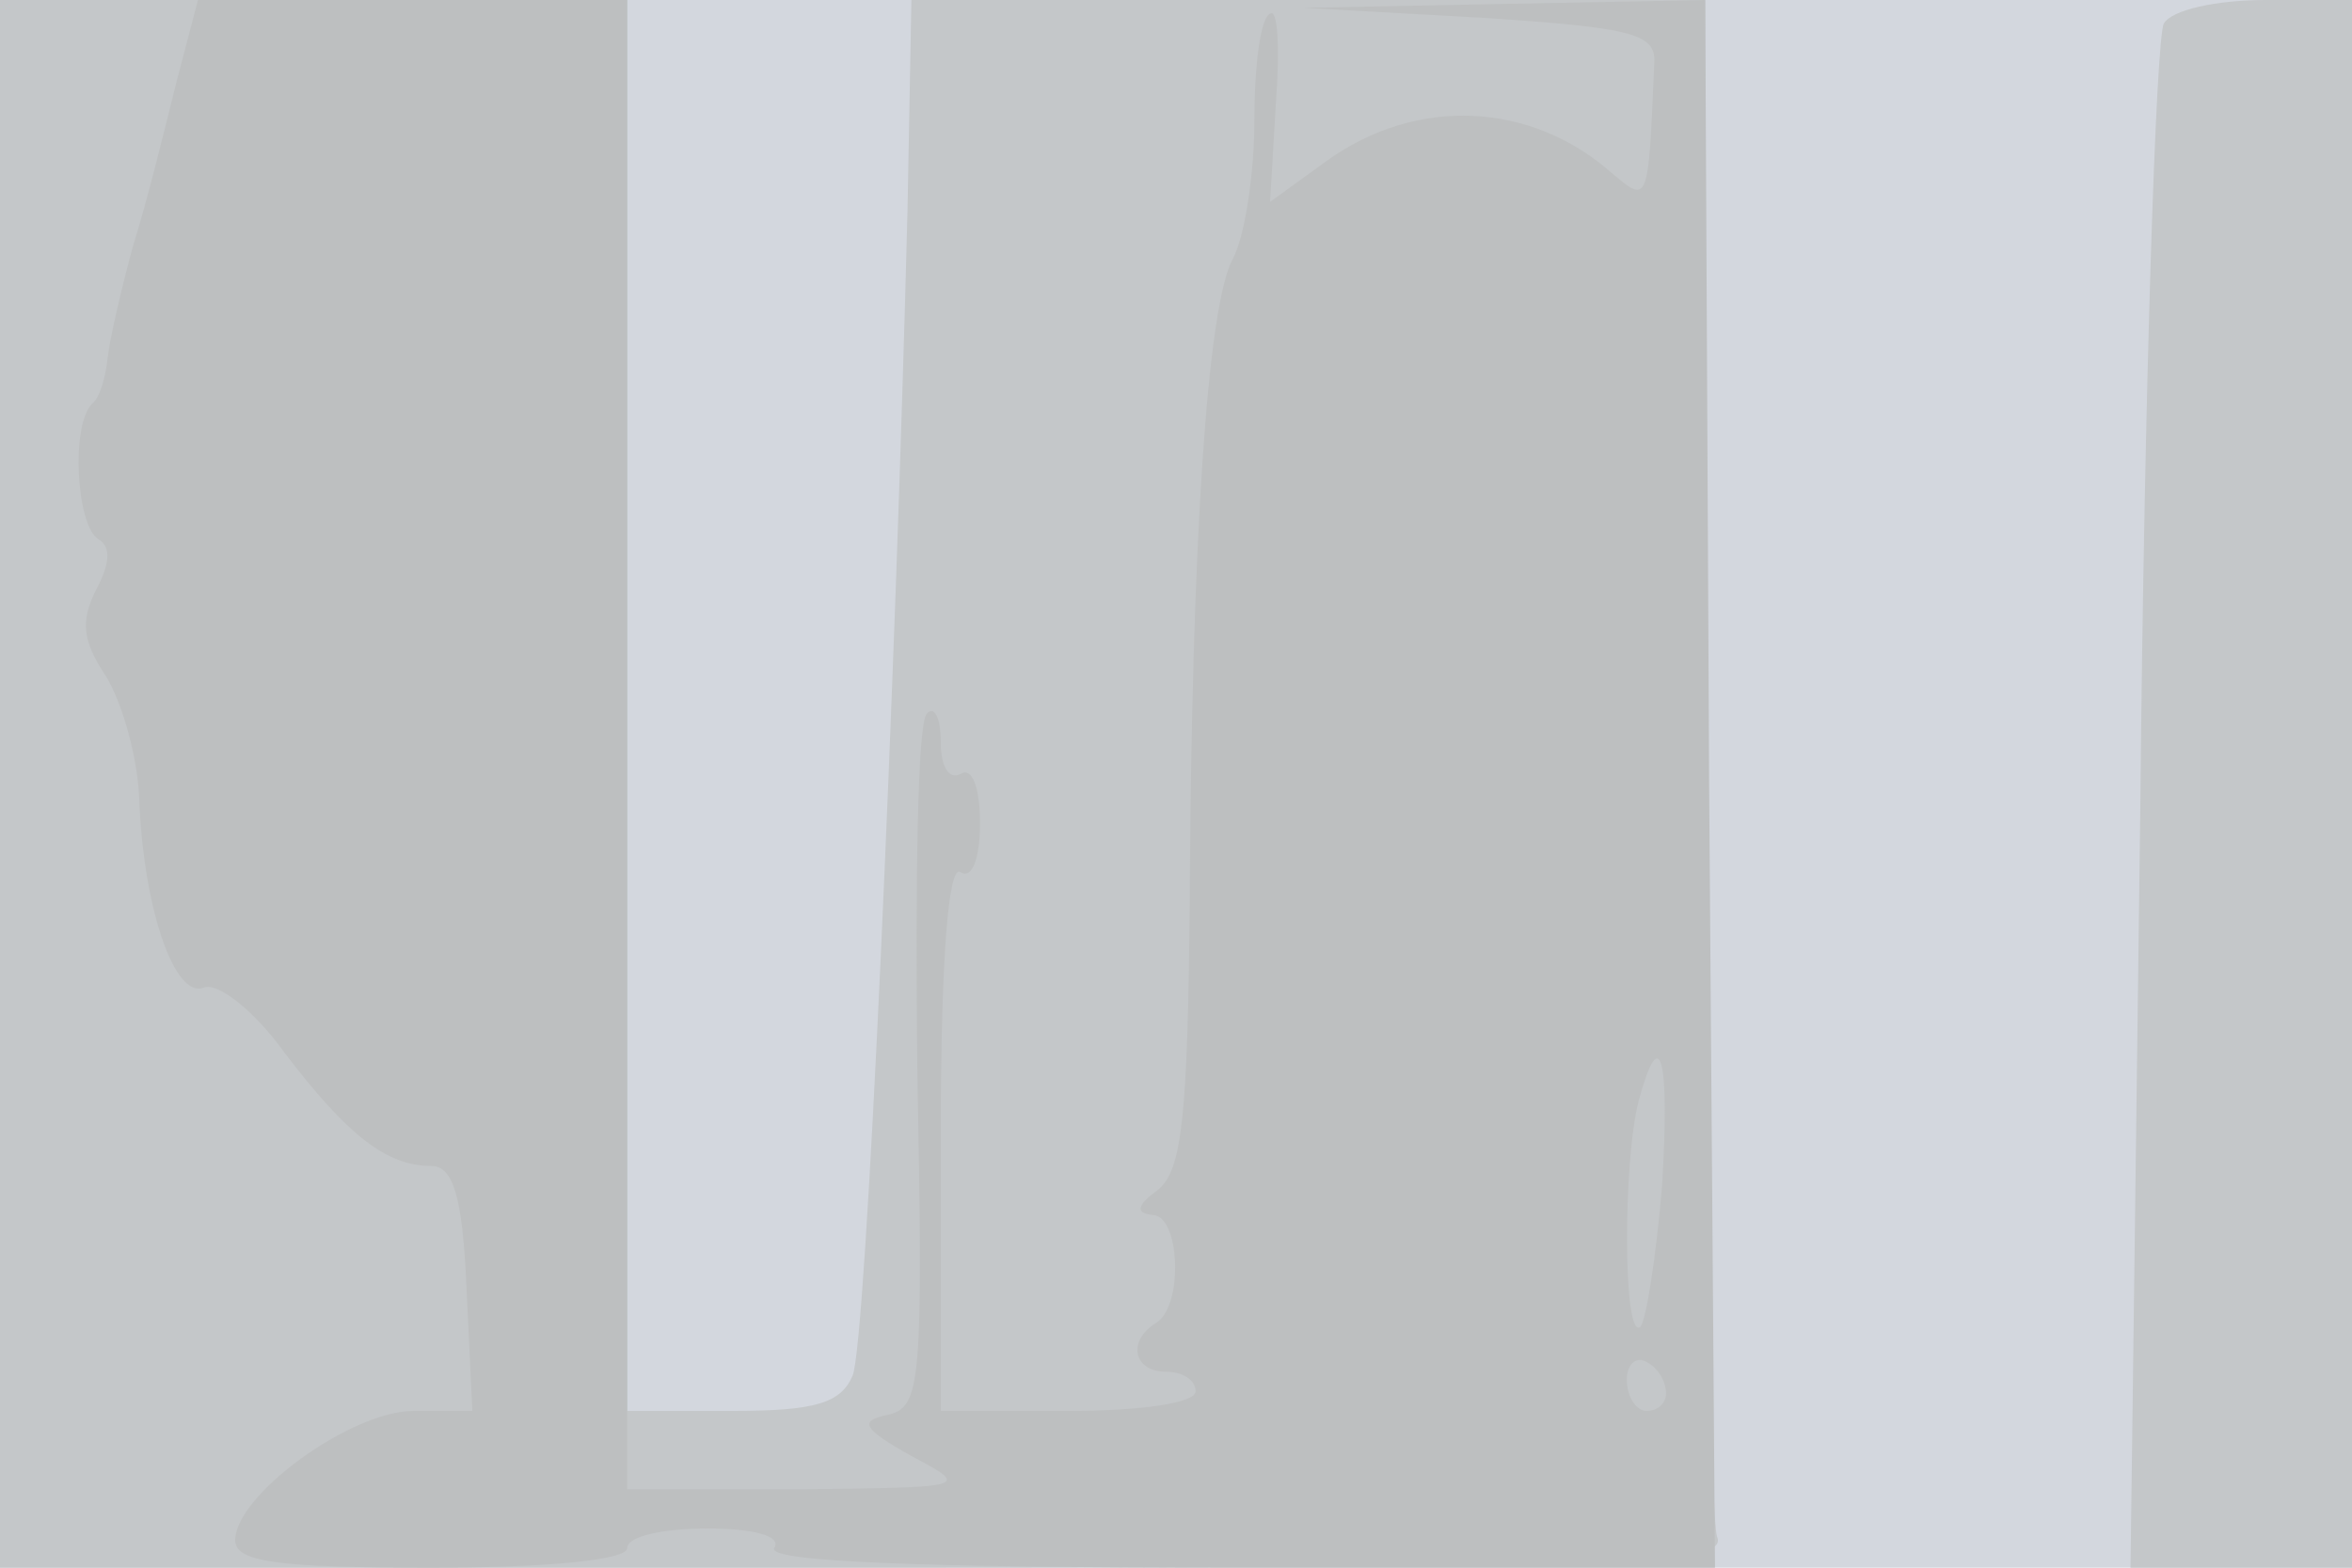 <svg xmlns="http://www.w3.org/2000/svg" xmlns:xlink="http://www.w3.org/1999/xlink" width="120" height="80"><g><svg xmlns="http://www.w3.org/2000/svg" xmlns:xlink="http://www.w3.org/1999/xlink" width="120" height="80"/><svg xmlns="http://www.w3.org/2000/svg" width="120" height="80" version="1.0" viewBox="0 0 120 80"><g fill="#d3d7de" transform="matrix(.1 0 0 -.1 0 80)"><path d="M0 400V0h1200v800H0V400z"/></g></svg><svg xmlns="http://www.w3.org/2000/svg" width="120" height="80" version="1.0" viewBox="0 0 120 80"><g fill="#c4c7c9" transform="matrix(.1 0 0 -.1 0 80)"><path d="M0 400V0h441c398 0 441 2 435 16-3 9-6 189-6 400v384H465l-2-108c-6-237-21-578-28-594-6-14-19-18-61-18h-54v720H0V400zm1104 388c-4-7-10-187-12-400l-5-388h113v800h-44c-25 0-48-5-52-12z"/></g></svg><svg xmlns="http://www.w3.org/2000/svg" width="120" height="80" version="1.0" viewBox="0 0 120 80"><g fill="#bdbfc0" transform="matrix(.1 0 0 -.1 0 80)"><path d="M90 758c-6-24-15-61-22-83-6-22-12-48-13-57-1-10-4-21-8-24-11-11-8-62 3-69 7-4 6-13-1-26-8-16-7-26 5-44 8-13 16-40 17-62 2-56 18-103 33-97 7 3 26-12 41-33 32-42 52-58 75-58 11 0 16-15 18-62l3-63h-30c-32 0-91-43-91-66 0-11 21-14 100-14 60 0 100 4 100 10s18 10 41 10c24 0 38-4 34-10-4-7 77-10 237-10h243l-3 400-2 400-103-2-102-2 90-5c77-5 90-8 89-23-3-73-3-72-22-56-41 36-99 39-145 6l-29-21 3 51c2 27 1 48-3 45-5-2-8-27-8-54 0-28-5-60-11-71-13-24-21-143-22-328-1-110-4-137-16-147-11-8-12-12-3-13 14 0 16-46 2-55-15-9-12-25 5-25 8 0 15-4 15-10s-28-10-65-10h-65v141c0 91 4 138 10 134s10 7 10 25-4 29-10 25c-6-3-10 4-10 16s-3 19-7 15c-5-4-6-86-5-181 3-161 2-173-15-177-15-3-13-7 12-21 30-16 30-16-57-17h-88v760H101l-11-42zm758-563c-3-36-8-68-11-72-9-8-9 84-1 115 11 41 16 23 12-43zm2-106c0-5-4-9-10-9-5 0-10 7-10 16 0 8 5 12 10 9 6-3 10-10 10-16z"/></g></svg></g></svg>